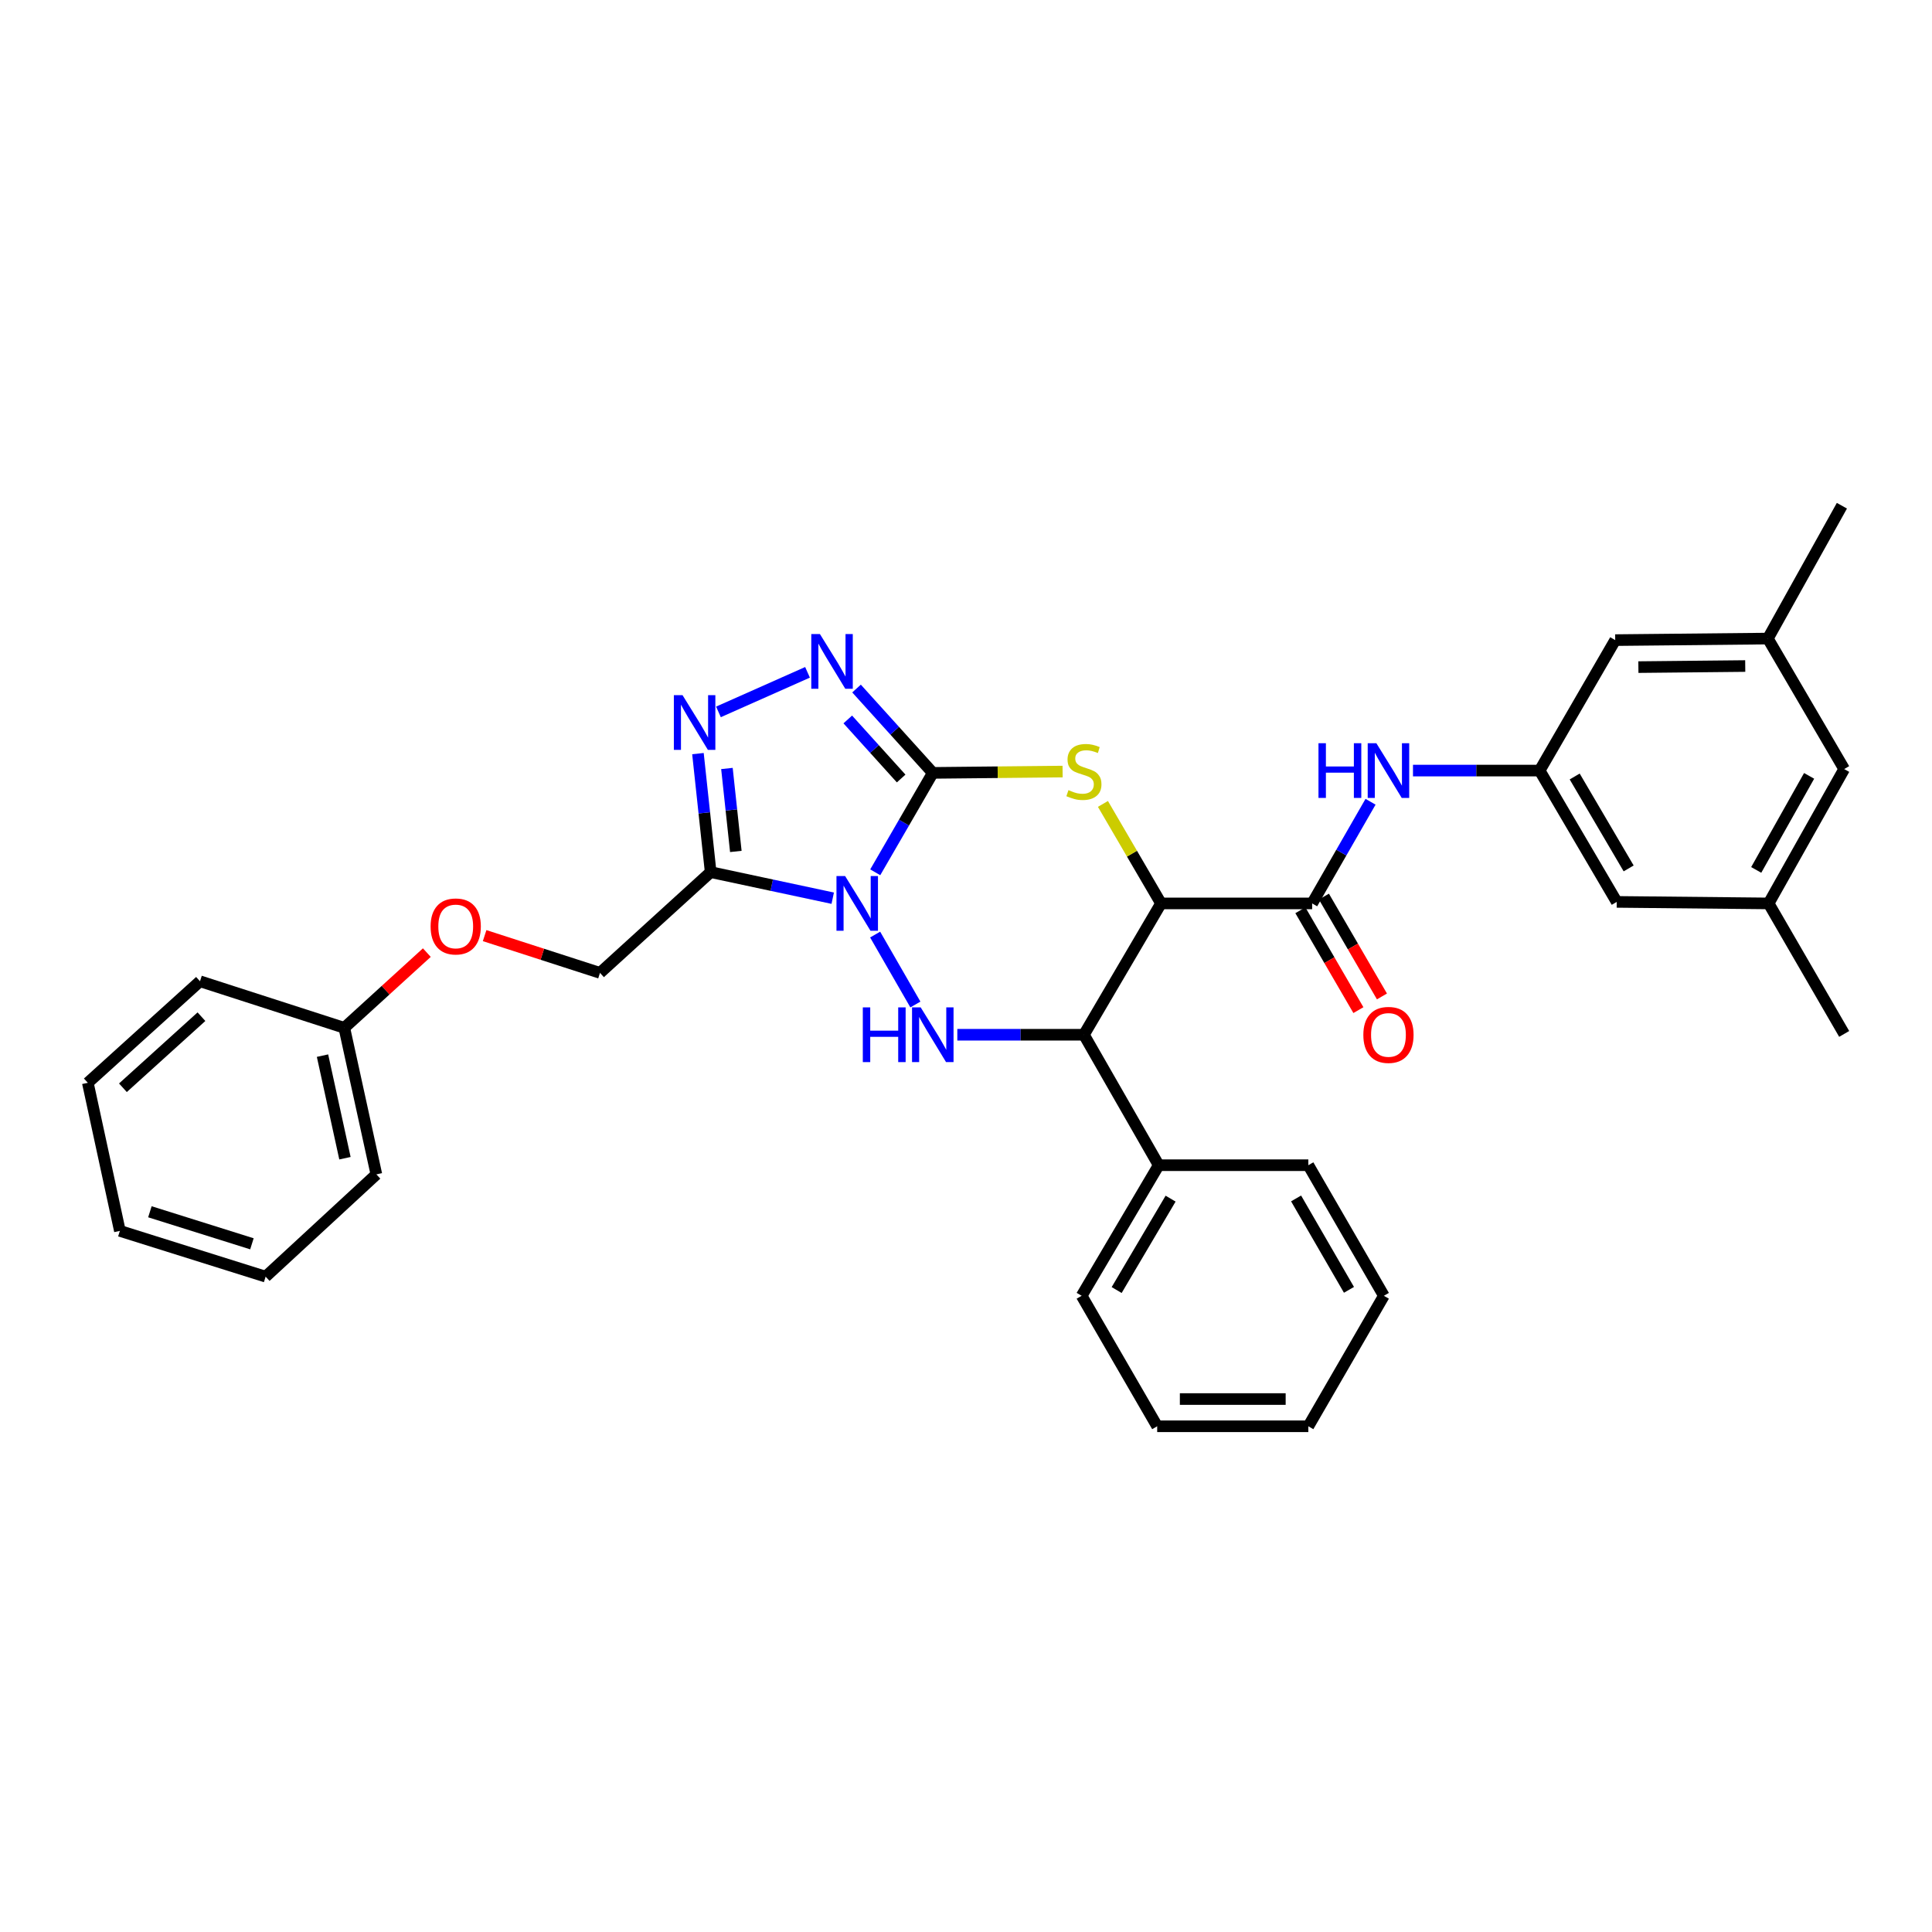 <?xml version='1.0' encoding='iso-8859-1'?>
<svg version='1.1' baseProfile='full'
              xmlns='http://www.w3.org/2000/svg'
                      xmlns:rdkit='http://www.rdkit.org/xml'
                      xmlns:xlink='http://www.w3.org/1999/xlink'
                  xml:space='preserve'
width='1000px' height='1000px' viewBox='0 0 1000 1000'>
<!-- END OF HEADER -->
<rect style='opacity:1.0;fill:#FFFFFF;stroke:none' width='1000' height='1000' x='0' y='0'> </rect>
<path class='bond-0' d='M 453.023,451.5 L 467.917,425.773' style='fill:none;fill-rule:evenodd;stroke:#0000FF;stroke-width:6px;stroke-linecap:butt;stroke-linejoin:miter;stroke-opacity:1' />
<path class='bond-0' d='M 467.917,425.773 L 482.811,400.046' style='fill:none;fill-rule:evenodd;stroke:#000000;stroke-width:6px;stroke-linecap:butt;stroke-linejoin:miter;stroke-opacity:1' />
<path class='bond-3' d='M 452.972,483.732 L 473.802,519.928' style='fill:none;fill-rule:evenodd;stroke:#0000FF;stroke-width:6px;stroke-linecap:butt;stroke-linejoin:miter;stroke-opacity:1' />
<path class='bond-4' d='M 431.016,464.903 L 399.427,458.156' style='fill:none;fill-rule:evenodd;stroke:#0000FF;stroke-width:6px;stroke-linecap:butt;stroke-linejoin:miter;stroke-opacity:1' />
<path class='bond-4' d='M 399.427,458.156 L 367.838,451.409' style='fill:none;fill-rule:evenodd;stroke:#000000;stroke-width:6px;stroke-linecap:butt;stroke-linejoin:miter;stroke-opacity:1' />
<path class='bond-2' d='M 482.811,400.046 L 516.405,399.703' style='fill:none;fill-rule:evenodd;stroke:#000000;stroke-width:6px;stroke-linecap:butt;stroke-linejoin:miter;stroke-opacity:1' />
<path class='bond-2' d='M 516.405,399.703 L 549.998,399.36' style='fill:none;fill-rule:evenodd;stroke:#CCCC00;stroke-width:6px;stroke-linecap:butt;stroke-linejoin:miter;stroke-opacity:1' />
<path class='bond-5' d='M 482.811,400.046 L 463.076,378.216' style='fill:none;fill-rule:evenodd;stroke:#000000;stroke-width:6px;stroke-linecap:butt;stroke-linejoin:miter;stroke-opacity:1' />
<path class='bond-5' d='M 463.076,378.216 L 443.342,356.387' style='fill:none;fill-rule:evenodd;stroke:#0000FF;stroke-width:6px;stroke-linecap:butt;stroke-linejoin:miter;stroke-opacity:1' />
<path class='bond-5' d='M 466.434,402.95 L 452.62,387.669' style='fill:none;fill-rule:evenodd;stroke:#000000;stroke-width:6px;stroke-linecap:butt;stroke-linejoin:miter;stroke-opacity:1' />
<path class='bond-5' d='M 452.62,387.669 L 438.806,372.388' style='fill:none;fill-rule:evenodd;stroke:#0000FF;stroke-width:6px;stroke-linecap:butt;stroke-linejoin:miter;stroke-opacity:1' />
<path class='bond-1' d='M 600.94,467.611 L 561.034,535.584' style='fill:none;fill-rule:evenodd;stroke:#000000;stroke-width:6px;stroke-linecap:butt;stroke-linejoin:miter;stroke-opacity:1' />
<path class='bond-8' d='M 600.94,467.611 L 679.164,467.611' style='fill:none;fill-rule:evenodd;stroke:#000000;stroke-width:6px;stroke-linecap:butt;stroke-linejoin:miter;stroke-opacity:1' />
<path class='bond-34' d='M 600.94,467.611 L 585.908,441.859' style='fill:none;fill-rule:evenodd;stroke:#000000;stroke-width:6px;stroke-linecap:butt;stroke-linejoin:miter;stroke-opacity:1' />
<path class='bond-34' d='M 585.908,441.859 L 570.875,416.106' style='fill:none;fill-rule:evenodd;stroke:#CCCC00;stroke-width:6px;stroke-linecap:butt;stroke-linejoin:miter;stroke-opacity:1' />
<path class='bond-6' d='M 495.507,535.584 L 528.27,535.584' style='fill:none;fill-rule:evenodd;stroke:#0000FF;stroke-width:6px;stroke-linecap:butt;stroke-linejoin:miter;stroke-opacity:1' />
<path class='bond-6' d='M 528.27,535.584 L 561.034,535.584' style='fill:none;fill-rule:evenodd;stroke:#000000;stroke-width:6px;stroke-linecap:butt;stroke-linejoin:miter;stroke-opacity:1' />
<path class='bond-7' d='M 367.838,451.409 L 364.547,420.739' style='fill:none;fill-rule:evenodd;stroke:#000000;stroke-width:6px;stroke-linecap:butt;stroke-linejoin:miter;stroke-opacity:1' />
<path class='bond-7' d='M 364.547,420.739 L 361.257,390.069' style='fill:none;fill-rule:evenodd;stroke:#0000FF;stroke-width:6px;stroke-linecap:butt;stroke-linejoin:miter;stroke-opacity:1' />
<path class='bond-7' d='M 380.866,440.705 L 378.563,419.235' style='fill:none;fill-rule:evenodd;stroke:#000000;stroke-width:6px;stroke-linecap:butt;stroke-linejoin:miter;stroke-opacity:1' />
<path class='bond-7' d='M 378.563,419.235 L 376.259,397.766' style='fill:none;fill-rule:evenodd;stroke:#0000FF;stroke-width:6px;stroke-linecap:butt;stroke-linejoin:miter;stroke-opacity:1' />
<path class='bond-11' d='M 367.838,451.409 L 310.555,503.563' style='fill:none;fill-rule:evenodd;stroke:#000000;stroke-width:6px;stroke-linecap:butt;stroke-linejoin:miter;stroke-opacity:1' />
<path class='bond-33' d='M 417.971,347.993 L 371.868,368.479' style='fill:none;fill-rule:evenodd;stroke:#0000FF;stroke-width:6px;stroke-linecap:butt;stroke-linejoin:miter;stroke-opacity:1' />
<path class='bond-13' d='M 561.034,535.584 L 599.742,603.11' style='fill:none;fill-rule:evenodd;stroke:#000000;stroke-width:6px;stroke-linecap:butt;stroke-linejoin:miter;stroke-opacity:1' />
<path class='bond-9' d='M 679.164,467.611 L 694.277,441.301' style='fill:none;fill-rule:evenodd;stroke:#000000;stroke-width:6px;stroke-linecap:butt;stroke-linejoin:miter;stroke-opacity:1' />
<path class='bond-9' d='M 694.277,441.301 L 709.39,414.991' style='fill:none;fill-rule:evenodd;stroke:#0000FF;stroke-width:6px;stroke-linecap:butt;stroke-linejoin:miter;stroke-opacity:1' />
<path class='bond-12' d='M 673.07,471.152 L 688.088,496.996' style='fill:none;fill-rule:evenodd;stroke:#000000;stroke-width:6px;stroke-linecap:butt;stroke-linejoin:miter;stroke-opacity:1' />
<path class='bond-12' d='M 688.088,496.996 L 703.105,522.839' style='fill:none;fill-rule:evenodd;stroke:#FF0000;stroke-width:6px;stroke-linecap:butt;stroke-linejoin:miter;stroke-opacity:1' />
<path class='bond-12' d='M 685.257,464.07 L 700.275,489.914' style='fill:none;fill-rule:evenodd;stroke:#000000;stroke-width:6px;stroke-linecap:butt;stroke-linejoin:miter;stroke-opacity:1' />
<path class='bond-12' d='M 700.275,489.914 L 715.293,515.757' style='fill:none;fill-rule:evenodd;stroke:#FF0000;stroke-width:6px;stroke-linecap:butt;stroke-linejoin:miter;stroke-opacity:1' />
<path class='bond-10' d='M 731.359,398.848 L 764.138,398.848' style='fill:none;fill-rule:evenodd;stroke:#0000FF;stroke-width:6px;stroke-linecap:butt;stroke-linejoin:miter;stroke-opacity:1' />
<path class='bond-10' d='M 764.138,398.848 L 796.917,398.848' style='fill:none;fill-rule:evenodd;stroke:#000000;stroke-width:6px;stroke-linecap:butt;stroke-linejoin:miter;stroke-opacity:1' />
<path class='bond-16' d='M 796.917,398.848 L 836.032,331.322' style='fill:none;fill-rule:evenodd;stroke:#000000;stroke-width:6px;stroke-linecap:butt;stroke-linejoin:miter;stroke-opacity:1' />
<path class='bond-17' d='M 796.917,398.848 L 836.815,466.82' style='fill:none;fill-rule:evenodd;stroke:#000000;stroke-width:6px;stroke-linecap:butt;stroke-linejoin:miter;stroke-opacity:1' />
<path class='bond-17' d='M 815.058,401.908 L 842.987,449.489' style='fill:none;fill-rule:evenodd;stroke:#000000;stroke-width:6px;stroke-linecap:butt;stroke-linejoin:miter;stroke-opacity:1' />
<path class='bond-18' d='M 310.555,503.563 L 280.698,493.92' style='fill:none;fill-rule:evenodd;stroke:#000000;stroke-width:6px;stroke-linecap:butt;stroke-linejoin:miter;stroke-opacity:1' />
<path class='bond-18' d='M 280.698,493.92 L 250.841,484.276' style='fill:none;fill-rule:evenodd;stroke:#FF0000;stroke-width:6px;stroke-linecap:butt;stroke-linejoin:miter;stroke-opacity:1' />
<path class='bond-21' d='M 599.742,603.11 L 559.86,670.698' style='fill:none;fill-rule:evenodd;stroke:#000000;stroke-width:6px;stroke-linecap:butt;stroke-linejoin:miter;stroke-opacity:1' />
<path class='bond-21' d='M 605.9,620.411 L 577.982,667.723' style='fill:none;fill-rule:evenodd;stroke:#000000;stroke-width:6px;stroke-linecap:butt;stroke-linejoin:miter;stroke-opacity:1' />
<path class='bond-22' d='M 599.742,603.11 L 677.19,603.11' style='fill:none;fill-rule:evenodd;stroke:#000000;stroke-width:6px;stroke-linecap:butt;stroke-linejoin:miter;stroke-opacity:1' />
<path class='bond-14' d='M 915.038,330.523 L 836.032,331.322' style='fill:none;fill-rule:evenodd;stroke:#000000;stroke-width:6px;stroke-linecap:butt;stroke-linejoin:miter;stroke-opacity:1' />
<path class='bond-14' d='M 903.33,344.738 L 848.026,345.297' style='fill:none;fill-rule:evenodd;stroke:#000000;stroke-width:6px;stroke-linecap:butt;stroke-linejoin:miter;stroke-opacity:1' />
<path class='bond-23' d='M 915.038,330.523 L 953.363,261.76' style='fill:none;fill-rule:evenodd;stroke:#000000;stroke-width:6px;stroke-linecap:butt;stroke-linejoin:miter;stroke-opacity:1' />
<path class='bond-37' d='M 915.038,330.523 L 954.545,398.065' style='fill:none;fill-rule:evenodd;stroke:#000000;stroke-width:6px;stroke-linecap:butt;stroke-linejoin:miter;stroke-opacity:1' />
<path class='bond-15' d='M 915.438,467.611 L 836.815,466.82' style='fill:none;fill-rule:evenodd;stroke:#000000;stroke-width:6px;stroke-linecap:butt;stroke-linejoin:miter;stroke-opacity:1' />
<path class='bond-19' d='M 915.438,467.611 L 954.545,398.065' style='fill:none;fill-rule:evenodd;stroke:#000000;stroke-width:6px;stroke-linecap:butt;stroke-linejoin:miter;stroke-opacity:1' />
<path class='bond-19' d='M 909.018,450.27 L 936.393,401.588' style='fill:none;fill-rule:evenodd;stroke:#000000;stroke-width:6px;stroke-linecap:butt;stroke-linejoin:miter;stroke-opacity:1' />
<path class='bond-24' d='M 915.438,467.611 L 954.545,535.153' style='fill:none;fill-rule:evenodd;stroke:#000000;stroke-width:6px;stroke-linecap:butt;stroke-linejoin:miter;stroke-opacity:1' />
<path class='bond-20' d='M 220.928,493.071 L 199.57,512.538' style='fill:none;fill-rule:evenodd;stroke:#FF0000;stroke-width:6px;stroke-linecap:butt;stroke-linejoin:miter;stroke-opacity:1' />
<path class='bond-20' d='M 199.57,512.538 L 178.212,532.005' style='fill:none;fill-rule:evenodd;stroke:#000000;stroke-width:6px;stroke-linecap:butt;stroke-linejoin:miter;stroke-opacity:1' />
<path class='bond-25' d='M 178.212,532.005 L 194.806,607.855' style='fill:none;fill-rule:evenodd;stroke:#000000;stroke-width:6px;stroke-linecap:butt;stroke-linejoin:miter;stroke-opacity:1' />
<path class='bond-25' d='M 166.931,546.395 L 178.547,599.49' style='fill:none;fill-rule:evenodd;stroke:#000000;stroke-width:6px;stroke-linecap:butt;stroke-linejoin:miter;stroke-opacity:1' />
<path class='bond-26' d='M 178.212,532.005 L 103.521,507.901' style='fill:none;fill-rule:evenodd;stroke:#000000;stroke-width:6px;stroke-linecap:butt;stroke-linejoin:miter;stroke-opacity:1' />
<path class='bond-28' d='M 559.86,670.698 L 598.959,738.24' style='fill:none;fill-rule:evenodd;stroke:#000000;stroke-width:6px;stroke-linecap:butt;stroke-linejoin:miter;stroke-opacity:1' />
<path class='bond-27' d='M 677.19,603.11 L 716.29,670.698' style='fill:none;fill-rule:evenodd;stroke:#000000;stroke-width:6px;stroke-linecap:butt;stroke-linejoin:miter;stroke-opacity:1' />
<path class='bond-27' d='M 670.854,620.306 L 698.224,667.618' style='fill:none;fill-rule:evenodd;stroke:#000000;stroke-width:6px;stroke-linecap:butt;stroke-linejoin:miter;stroke-opacity:1' />
<path class='bond-30' d='M 194.806,607.855 L 137.491,660.792' style='fill:none;fill-rule:evenodd;stroke:#000000;stroke-width:6px;stroke-linecap:butt;stroke-linejoin:miter;stroke-opacity:1' />
<path class='bond-29' d='M 103.521,507.901 L 45.455,560.455' style='fill:none;fill-rule:evenodd;stroke:#000000;stroke-width:6px;stroke-linecap:butt;stroke-linejoin:miter;stroke-opacity:1' />
<path class='bond-29' d='M 104.269,526.235 L 63.623,563.023' style='fill:none;fill-rule:evenodd;stroke:#000000;stroke-width:6px;stroke-linecap:butt;stroke-linejoin:miter;stroke-opacity:1' />
<path class='bond-32' d='M 716.29,670.698 L 677.19,738.24' style='fill:none;fill-rule:evenodd;stroke:#000000;stroke-width:6px;stroke-linecap:butt;stroke-linejoin:miter;stroke-opacity:1' />
<path class='bond-35' d='M 598.959,738.24 L 677.19,738.24' style='fill:none;fill-rule:evenodd;stroke:#000000;stroke-width:6px;stroke-linecap:butt;stroke-linejoin:miter;stroke-opacity:1' />
<path class='bond-35' d='M 610.694,724.144 L 665.455,724.144' style='fill:none;fill-rule:evenodd;stroke:#000000;stroke-width:6px;stroke-linecap:butt;stroke-linejoin:miter;stroke-opacity:1' />
<path class='bond-31' d='M 45.455,560.455 L 62.048,637.104' style='fill:none;fill-rule:evenodd;stroke:#000000;stroke-width:6px;stroke-linecap:butt;stroke-linejoin:miter;stroke-opacity:1' />
<path class='bond-36' d='M 137.491,660.792 L 62.048,637.104' style='fill:none;fill-rule:evenodd;stroke:#000000;stroke-width:6px;stroke-linecap:butt;stroke-linejoin:miter;stroke-opacity:1' />
<path class='bond-36' d='M 130.397,643.791 L 77.587,627.209' style='fill:none;fill-rule:evenodd;stroke:#000000;stroke-width:6px;stroke-linecap:butt;stroke-linejoin:miter;stroke-opacity:1' />
<path  class='atom-0' d='M 437.436 453.451
L 446.716 468.451
Q 447.636 469.931, 449.116 472.611
Q 450.596 475.291, 450.676 475.451
L 450.676 453.451
L 454.436 453.451
L 454.436 481.771
L 450.556 481.771
L 440.596 465.371
Q 439.436 463.451, 438.196 461.251
Q 436.996 459.051, 436.636 458.371
L 436.636 481.771
L 432.956 481.771
L 432.956 453.451
L 437.436 453.451
' fill='#0000FF'/>
<path  class='atom-3' d='M 553.034 408.967
Q 553.354 409.087, 554.674 409.647
Q 555.994 410.207, 557.434 410.567
Q 558.914 410.887, 560.354 410.887
Q 563.034 410.887, 564.594 409.607
Q 566.154 408.287, 566.154 406.007
Q 566.154 404.447, 565.354 403.487
Q 564.594 402.527, 563.394 402.007
Q 562.194 401.487, 560.194 400.887
Q 557.674 400.127, 556.154 399.407
Q 554.674 398.687, 553.594 397.167
Q 552.554 395.647, 552.554 393.087
Q 552.554 389.527, 554.954 387.327
Q 557.394 385.127, 562.194 385.127
Q 565.474 385.127, 569.194 386.687
L 568.274 389.767
Q 564.874 388.367, 562.314 388.367
Q 559.554 388.367, 558.034 389.527
Q 556.514 390.647, 556.554 392.607
Q 556.554 394.127, 557.314 395.047
Q 558.114 395.967, 559.234 396.487
Q 560.394 397.007, 562.314 397.607
Q 564.874 398.407, 566.394 399.207
Q 567.914 400.007, 568.994 401.647
Q 570.114 403.247, 570.114 406.007
Q 570.114 409.927, 567.474 412.047
Q 564.874 414.127, 560.514 414.127
Q 557.994 414.127, 556.074 413.567
Q 554.194 413.047, 551.954 412.127
L 553.034 408.967
' fill='#CCCC00'/>
<path  class='atom-4' d='M 446.591 521.424
L 450.431 521.424
L 450.431 533.464
L 464.911 533.464
L 464.911 521.424
L 468.751 521.424
L 468.751 549.744
L 464.911 549.744
L 464.911 536.664
L 450.431 536.664
L 450.431 549.744
L 446.591 549.744
L 446.591 521.424
' fill='#0000FF'/>
<path  class='atom-4' d='M 476.551 521.424
L 485.831 536.424
Q 486.751 537.904, 488.231 540.584
Q 489.711 543.264, 489.791 543.424
L 489.791 521.424
L 493.551 521.424
L 493.551 549.744
L 489.671 549.744
L 479.711 533.344
Q 478.551 531.424, 477.311 529.224
Q 476.111 527.024, 475.751 526.344
L 475.751 549.744
L 472.071 549.744
L 472.071 521.424
L 476.551 521.424
' fill='#0000FF'/>
<path  class='atom-6' d='M 424.397 328.196
L 433.677 343.196
Q 434.597 344.676, 436.077 347.356
Q 437.557 350.036, 437.637 350.196
L 437.637 328.196
L 441.397 328.196
L 441.397 356.516
L 437.517 356.516
L 427.557 340.116
Q 426.397 338.196, 425.157 335.996
Q 423.957 333.796, 423.597 333.116
L 423.597 356.516
L 419.917 356.516
L 419.917 328.196
L 424.397 328.196
' fill='#0000FF'/>
<path  class='atom-8' d='M 353.269 359.801
L 362.549 374.801
Q 363.469 376.281, 364.949 378.961
Q 366.429 381.641, 366.509 381.801
L 366.509 359.801
L 370.269 359.801
L 370.269 388.121
L 366.389 388.121
L 356.429 371.721
Q 355.269 369.801, 354.029 367.601
Q 352.829 365.401, 352.469 364.721
L 352.469 388.121
L 348.789 388.121
L 348.789 359.801
L 353.269 359.801
' fill='#0000FF'/>
<path  class='atom-10' d='M 682.443 384.688
L 686.283 384.688
L 686.283 396.728
L 700.763 396.728
L 700.763 384.688
L 704.603 384.688
L 704.603 413.008
L 700.763 413.008
L 700.763 399.928
L 686.283 399.928
L 686.283 413.008
L 682.443 413.008
L 682.443 384.688
' fill='#0000FF'/>
<path  class='atom-10' d='M 712.403 384.688
L 721.683 399.688
Q 722.603 401.168, 724.083 403.848
Q 725.563 406.528, 725.643 406.688
L 725.643 384.688
L 729.403 384.688
L 729.403 413.008
L 725.523 413.008
L 715.563 396.608
Q 714.403 394.688, 713.163 392.488
Q 711.963 390.288, 711.603 389.608
L 711.603 413.008
L 707.923 413.008
L 707.923 384.688
L 712.403 384.688
' fill='#0000FF'/>
<path  class='atom-13' d='M 705.663 535.664
Q 705.663 528.864, 709.023 525.064
Q 712.383 521.264, 718.663 521.264
Q 724.943 521.264, 728.303 525.064
Q 731.663 528.864, 731.663 535.664
Q 731.663 542.544, 728.263 546.464
Q 724.863 550.344, 718.663 550.344
Q 712.423 550.344, 709.023 546.464
Q 705.663 542.584, 705.663 535.664
M 718.663 547.144
Q 722.983 547.144, 725.303 544.264
Q 727.663 541.344, 727.663 535.664
Q 727.663 530.104, 725.303 527.304
Q 722.983 524.464, 718.663 524.464
Q 714.343 524.464, 711.983 527.264
Q 709.663 530.064, 709.663 535.664
Q 709.663 541.384, 711.983 544.264
Q 714.343 547.144, 718.663 547.144
' fill='#FF0000'/>
<path  class='atom-19' d='M 222.879 479.524
Q 222.879 472.724, 226.239 468.924
Q 229.599 465.124, 235.879 465.124
Q 242.159 465.124, 245.519 468.924
Q 248.879 472.724, 248.879 479.524
Q 248.879 486.404, 245.479 490.324
Q 242.079 494.204, 235.879 494.204
Q 229.639 494.204, 226.239 490.324
Q 222.879 486.444, 222.879 479.524
M 235.879 491.004
Q 240.199 491.004, 242.519 488.124
Q 244.879 485.204, 244.879 479.524
Q 244.879 473.964, 242.519 471.164
Q 240.199 468.324, 235.879 468.324
Q 231.559 468.324, 229.199 471.124
Q 226.879 473.924, 226.879 479.524
Q 226.879 485.244, 229.199 488.124
Q 231.559 491.004, 235.879 491.004
' fill='#FF0000'/>
</svg>
